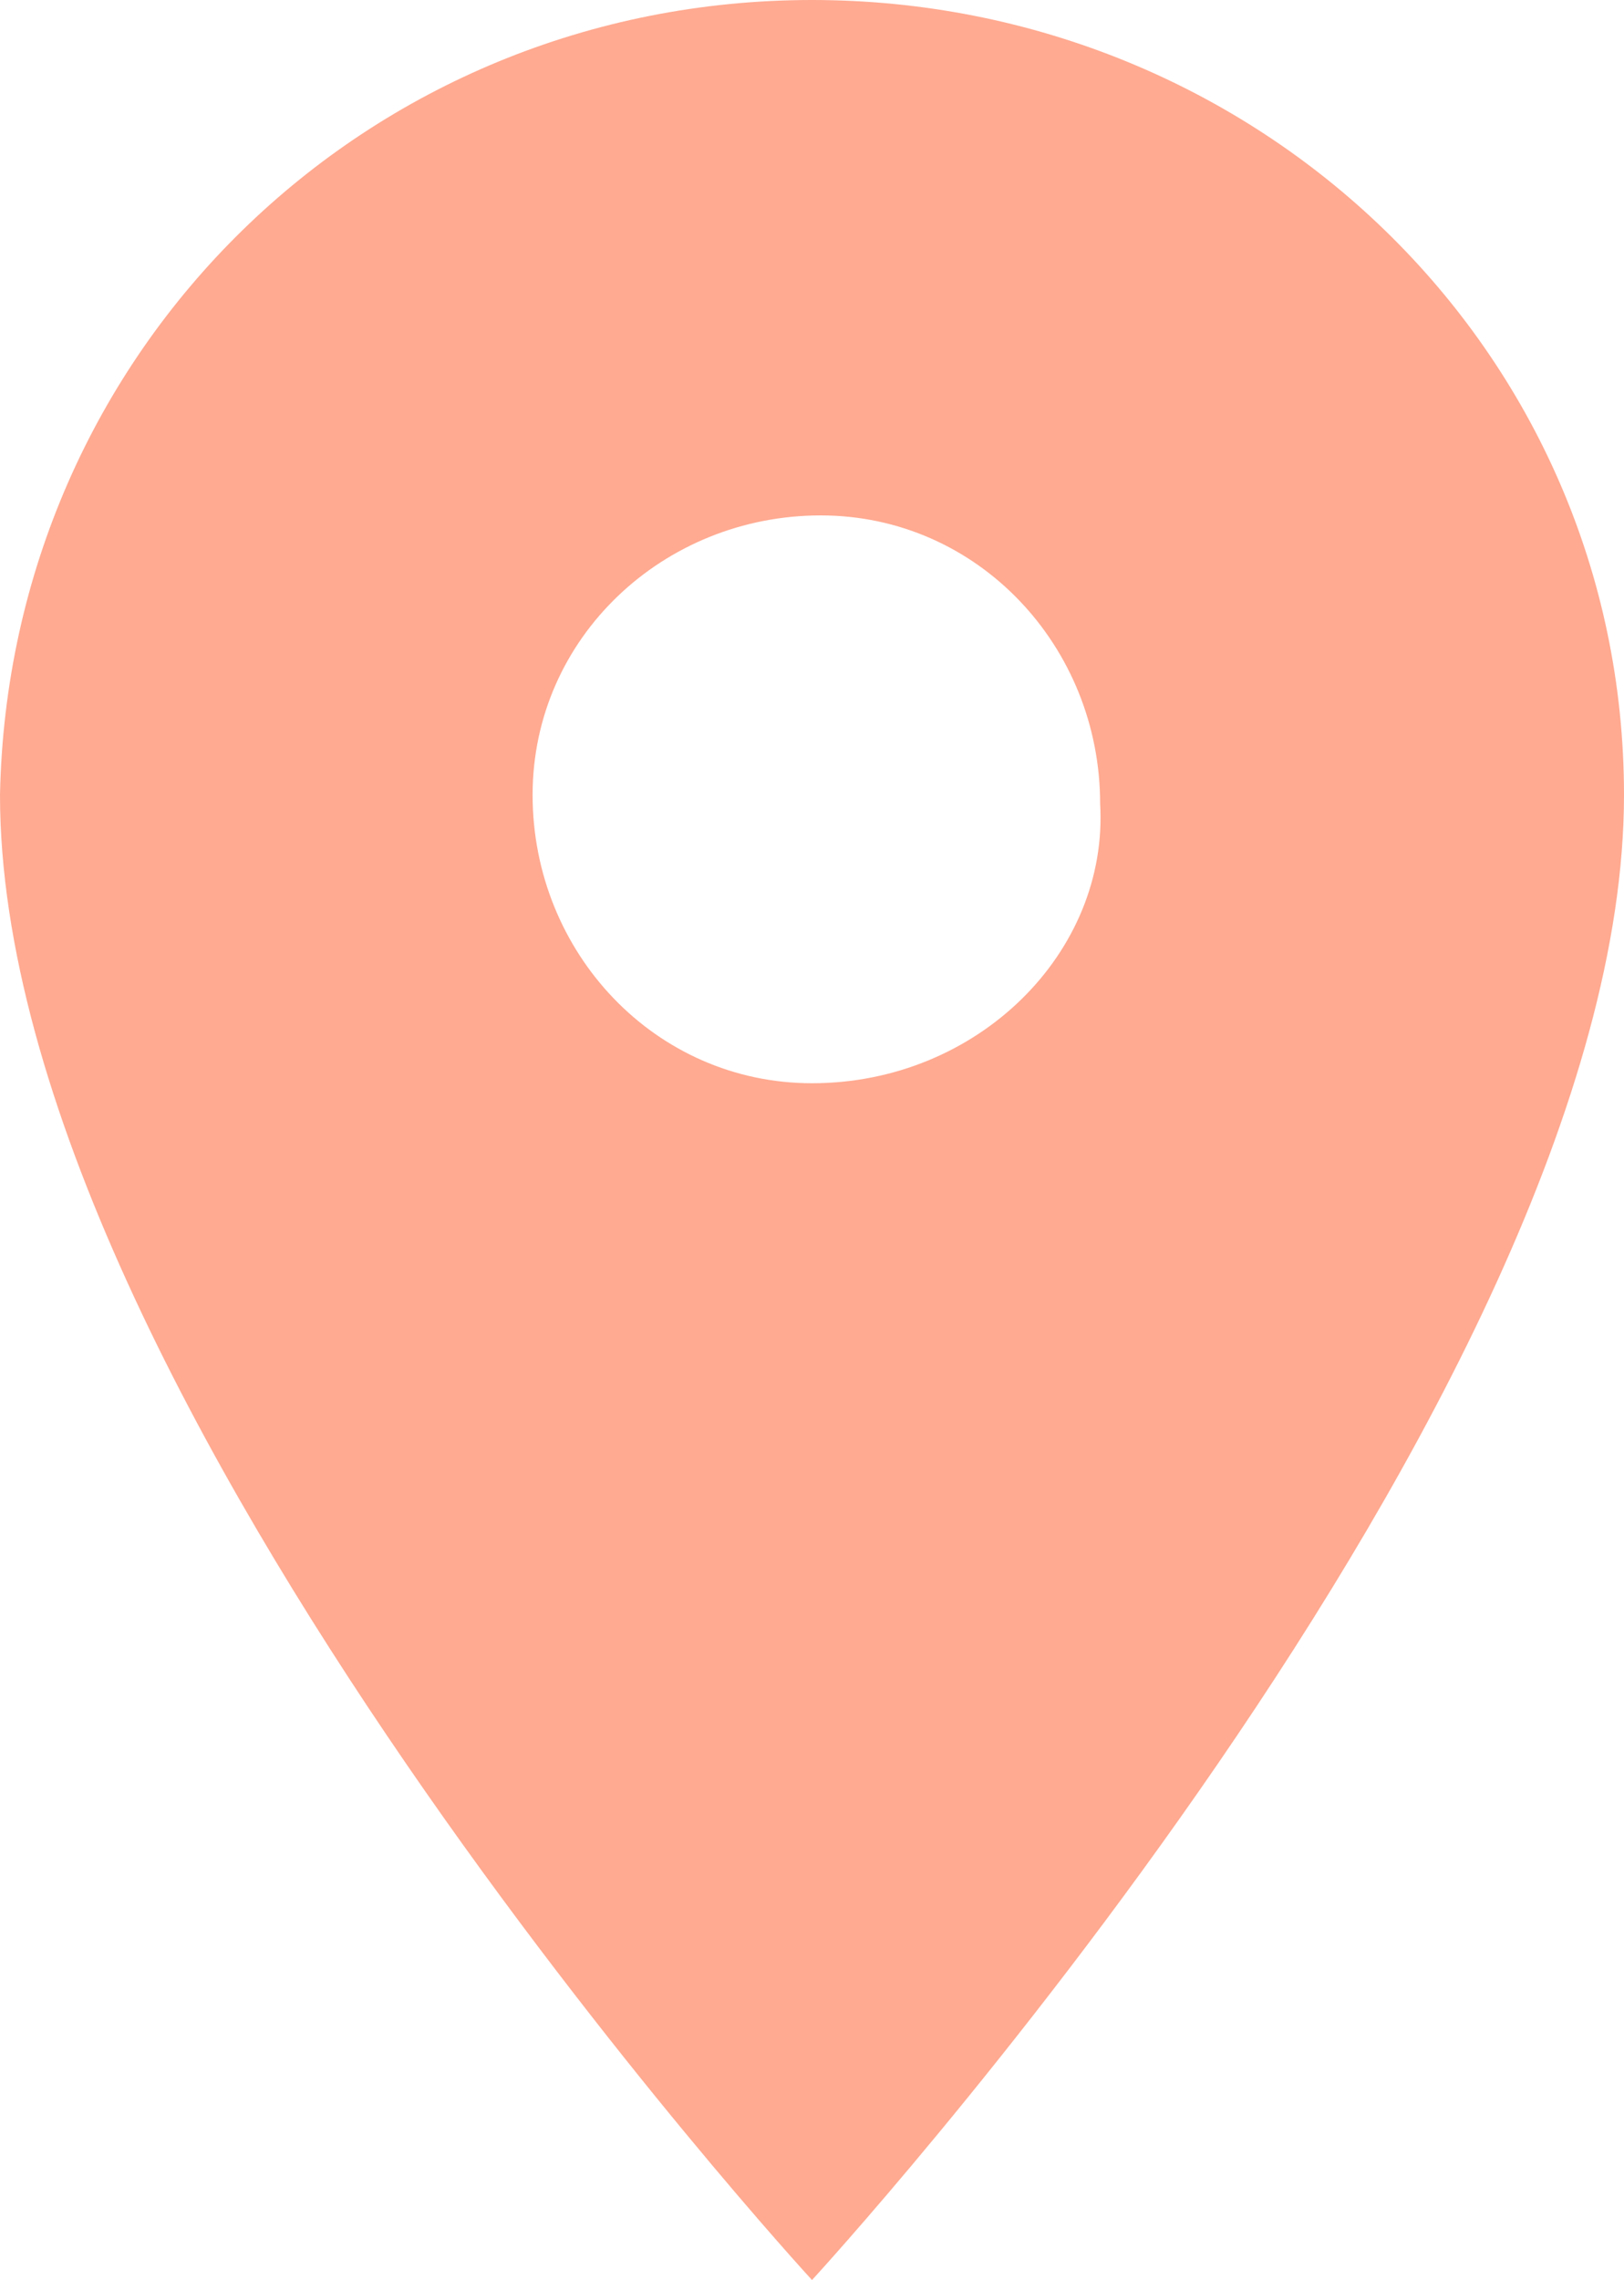 <?xml version="1.0" encoding="utf-8"?>
<!-- Generator: Adobe Illustrator 25.3.0, SVG Export Plug-In . SVG Version: 6.00 Build 0)  -->
<svg version="1.1" id="Layer_1" xmlns="http://www.w3.org/2000/svg" xmlns:xlink="http://www.w3.org/1999/xlink" x="0px" y="0px"
	 viewBox="0 0 18.6 26.1" style="enable-background:new 0 0 18.6 26.1;" xml:space="preserve">
<style type="text/css">
	.st0{fill:#FFAA91;}
</style>
<path class="st0" d="M9.3,0C4.2,0,0.1,4,0,9.1c0,6.9,9.3,17,9.3,17s9.3-10.1,9.3-17C18.6,4,14.4,0,9.3,0z M9.3,12.4
	c-1.8,0-3.2-1.5-3.2-3.3c0-1.8,1.5-3.2,3.3-3.2c1.8,0,3.2,1.5,3.2,3.3C12.7,10.9,11.2,12.4,9.3,12.4C9.4,12.4,9.3,12.4,9.3,12.4
	L9.3,12.4z"/>
</svg>
